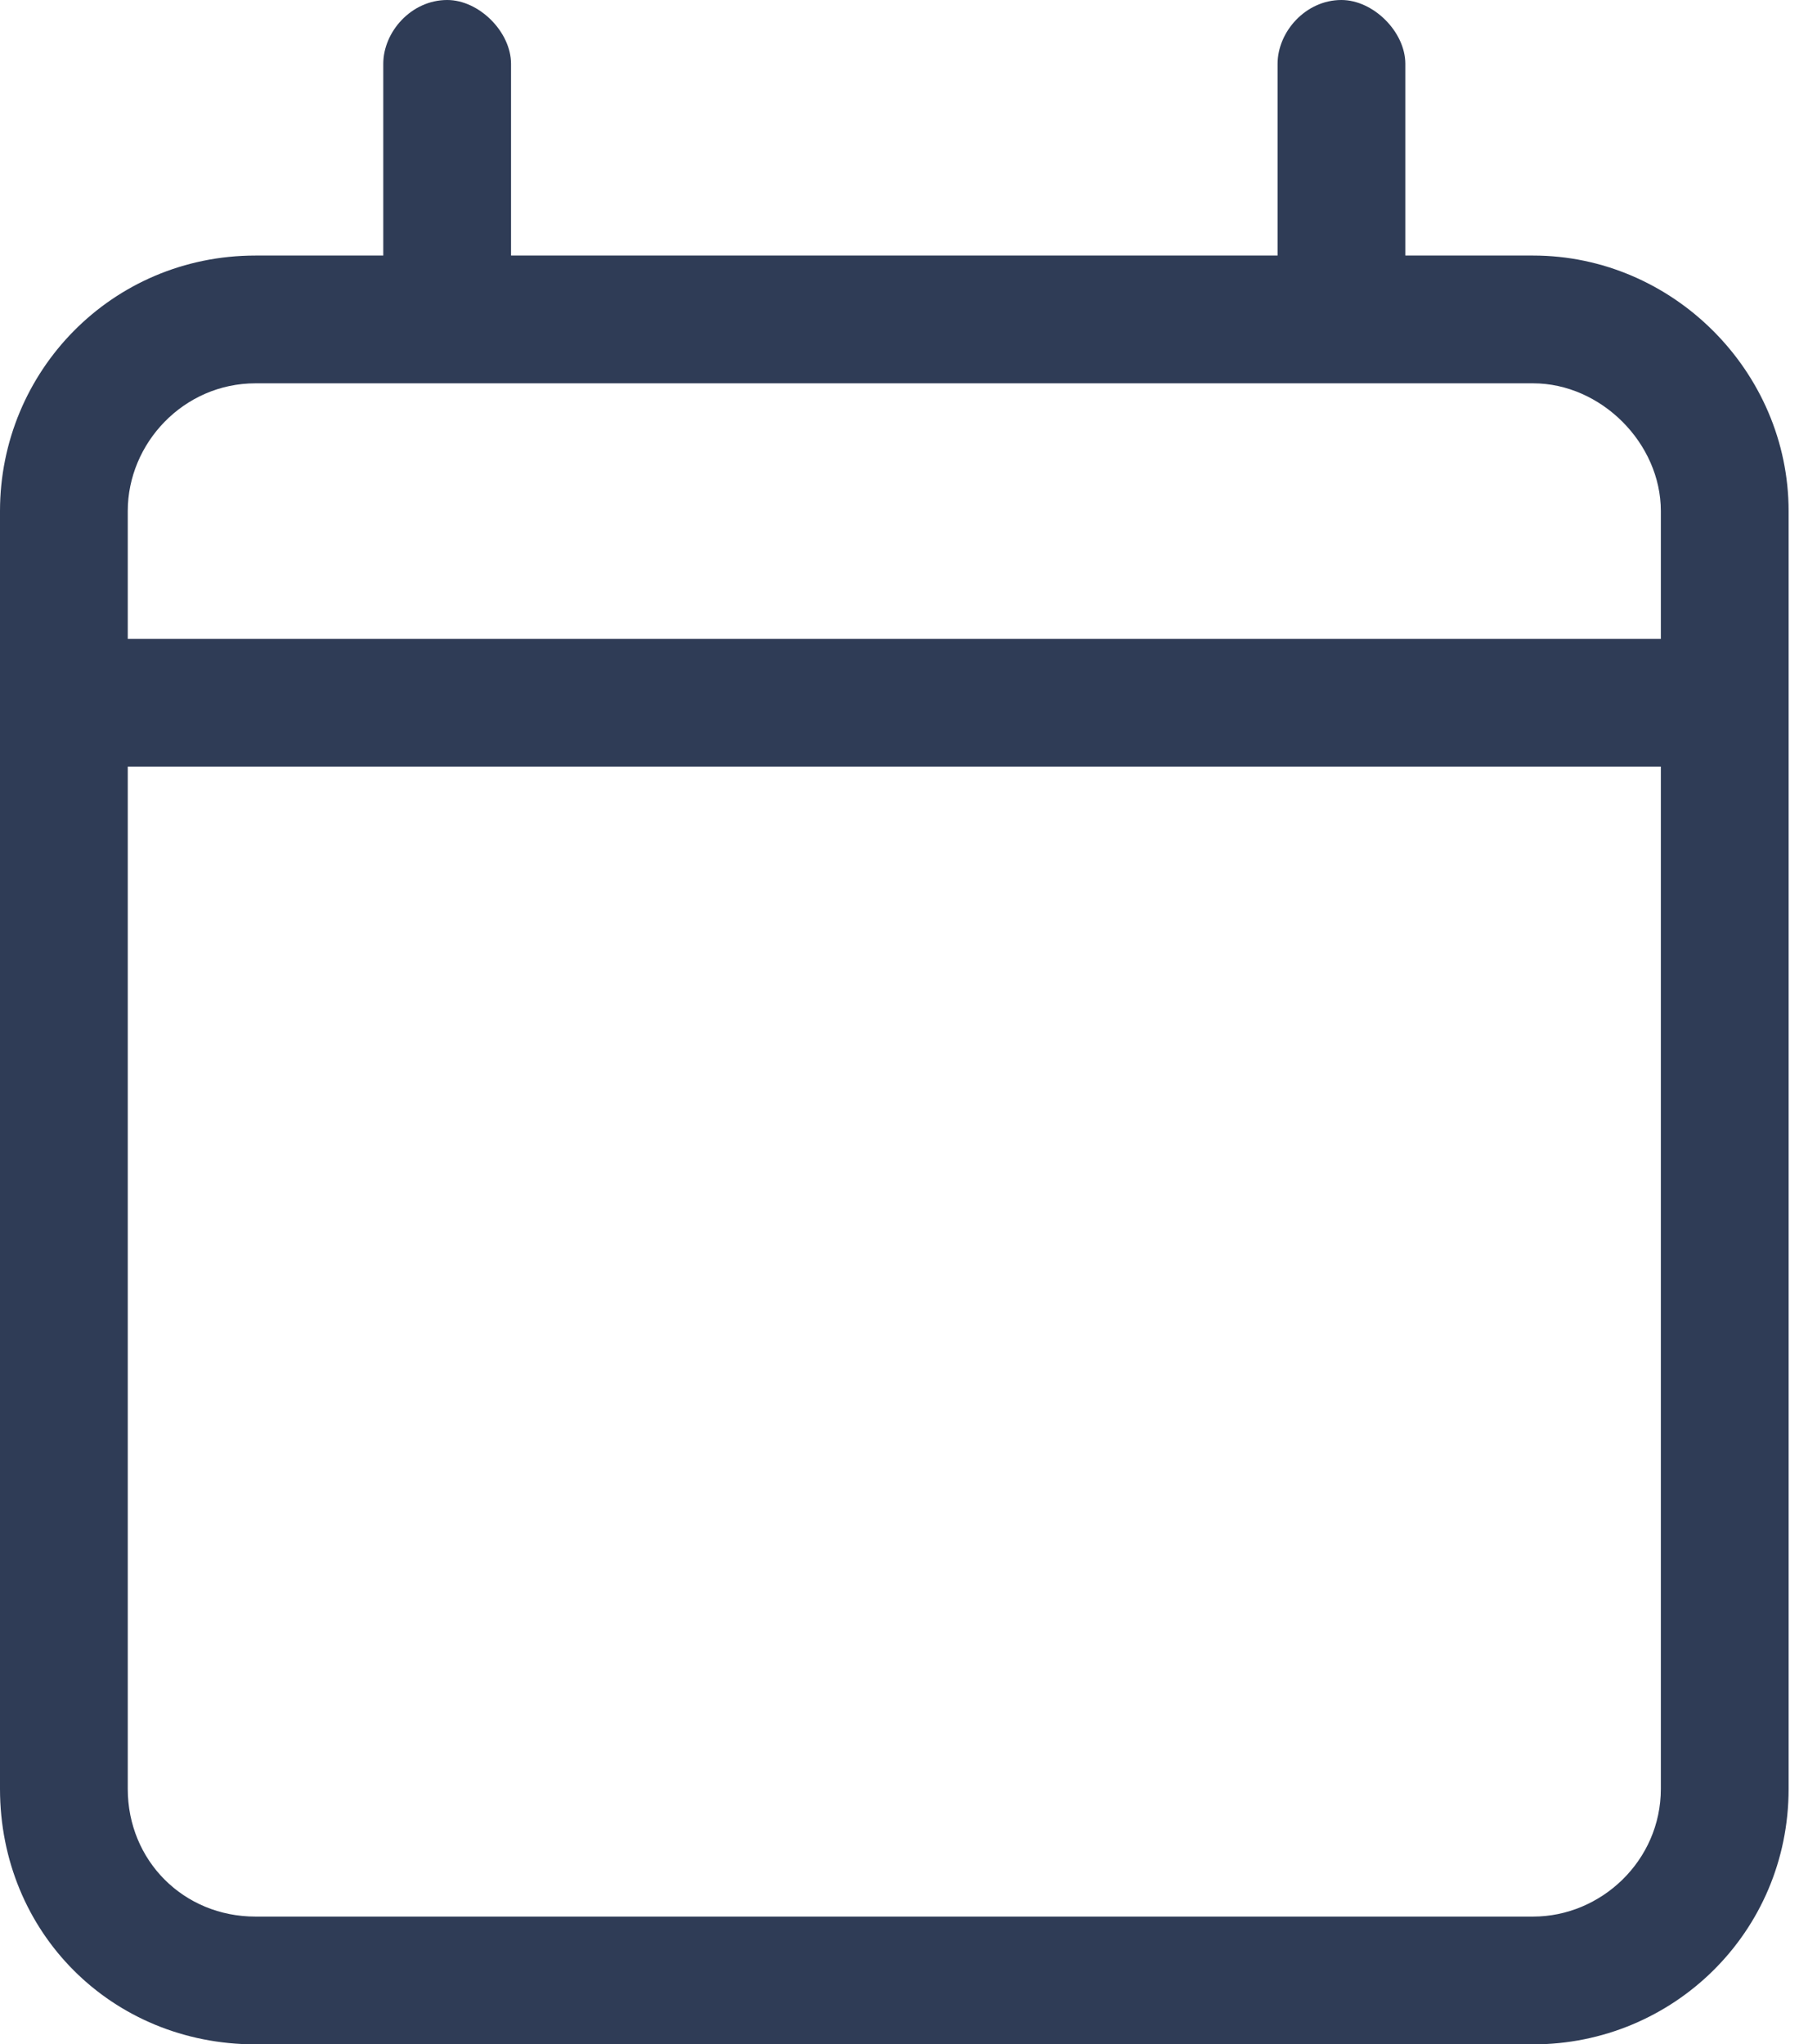 <?xml version="1.0" encoding="utf-8"?>
<svg xmlns="http://www.w3.org/2000/svg" fill="none" height="100%" overflow="visible" preserveAspectRatio="none" style="display: block;" viewBox="0 0 16 18" width="100%">
<path d="M3.938 0C4.219 0 4.5 0.281 4.5 0.562V2.25H11.25V0.562C11.25 0.281 11.496 0 11.812 0C12.094 0 12.375 0.281 12.375 0.562V2.25H13.5C14.73 2.25 15.75 3.27 15.75 4.5V15.75C15.75 17.016 14.73 18 13.5 18H2.25C0.984 18 0 17.016 0 15.75V4.5C0 3.27 0.984 2.25 2.25 2.25H3.375V0.562C3.375 0.281 3.621 0 3.938 0ZM14.625 6.75H1.125V15.75C1.125 16.383 1.617 16.875 2.25 16.875H13.5C14.098 16.875 14.625 16.383 14.625 15.75V6.75ZM13.5 3.375H2.25C1.617 3.375 1.125 3.902 1.125 4.5V5.625H14.625V4.5C14.625 3.902 14.098 3.375 13.5 3.375Z" fill="#2F3C56" id="Text"/>
</svg>